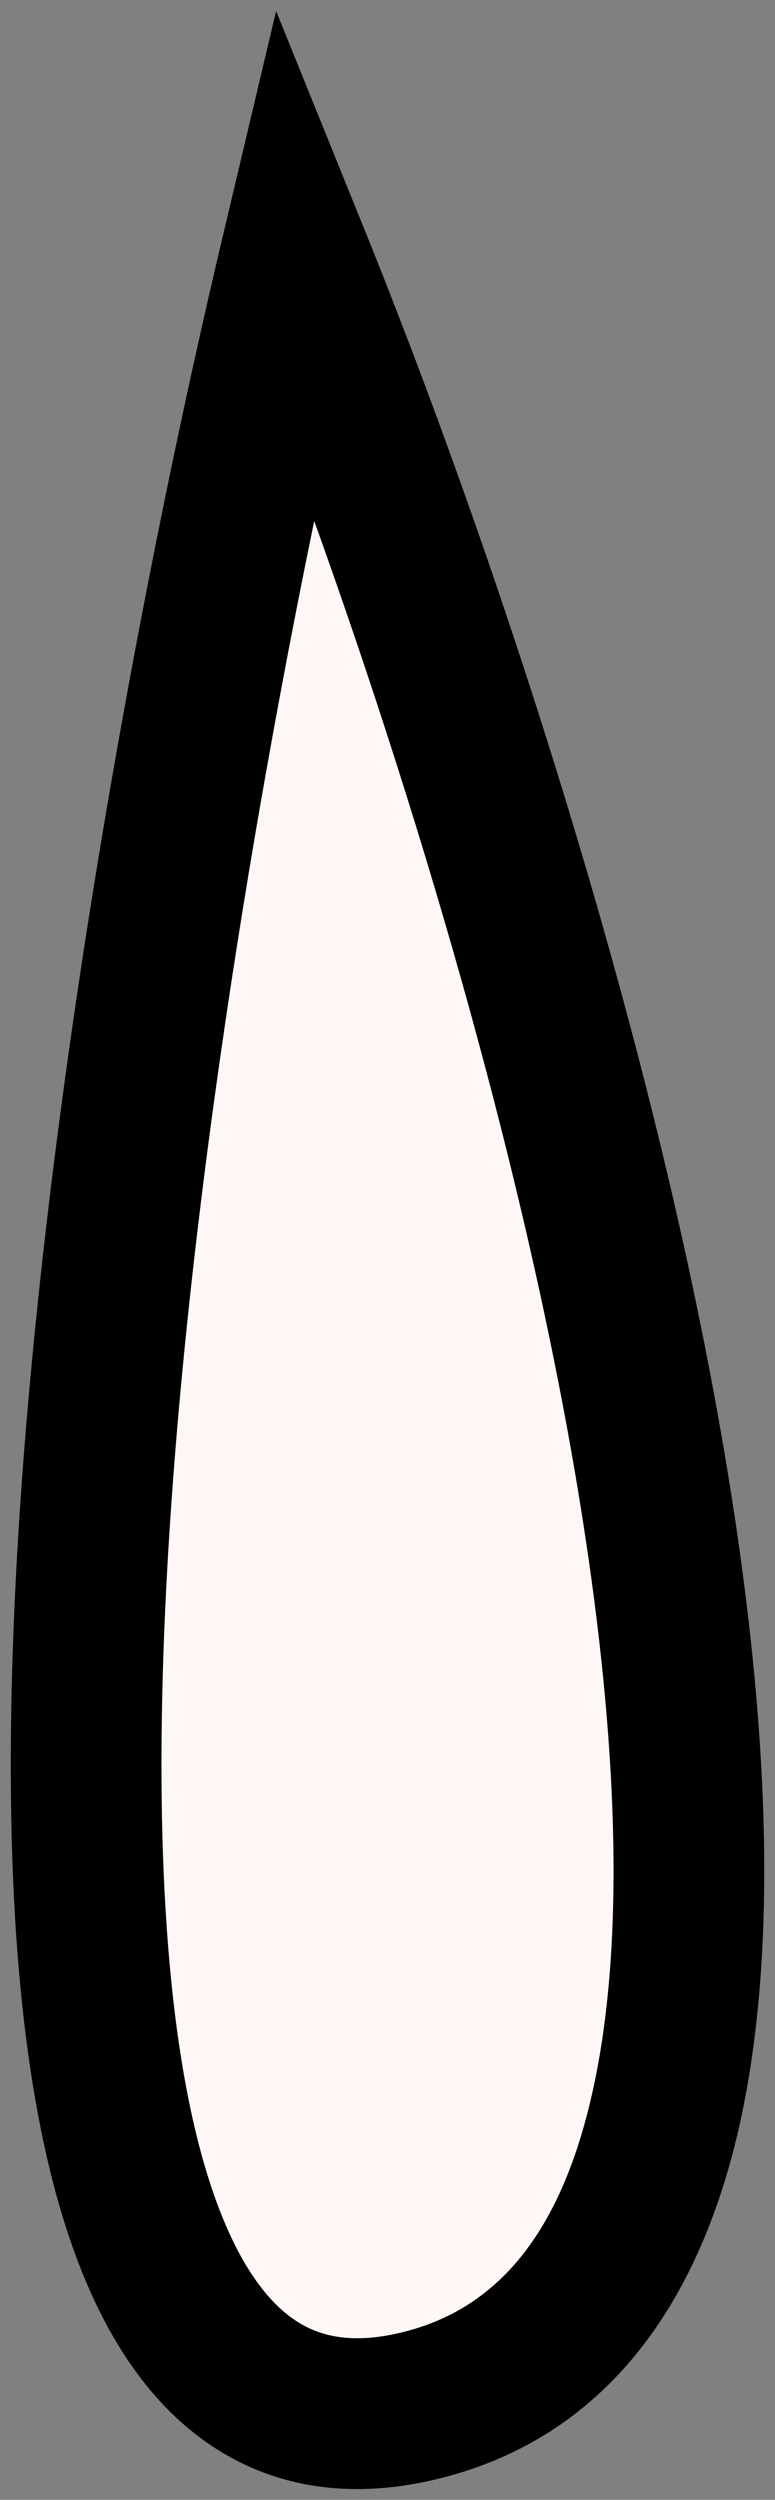<?xml version="1.0" encoding="UTF-8"?> <svg xmlns="http://www.w3.org/2000/svg" width="18" height="58" viewBox="0 0 18 58" fill="none"><rect x="0" y="0" width="18" height="58" fill="#808080" stroke="none"/><path d="M6.85 6C2.611 23.899 -2.738 58.918 9.785 55.806C22.309 52.693 13.047 21.305 6.85 6Z" fill="#FFF6F6"></path><path fill-rule="evenodd" clip-rule="evenodd" d="M6.413 0.256L8.472 5.343C11.598 13.064 15.515 24.878 17.068 35.215C17.842 40.364 18.055 45.307 17.191 49.238C16.319 53.202 14.24 56.502 10.208 57.504C8.252 57.99 6.443 57.763 4.921 56.75C3.459 55.778 2.479 54.224 1.813 52.478C0.49 49.014 0.131 44.076 0.283 38.732C0.589 27.959 3.015 14.598 5.147 5.597L6.413 0.256ZM7.298 12.087C5.595 20.349 4.02 30.451 3.781 38.832C3.632 44.091 4.019 48.444 5.082 51.229C5.609 52.608 6.233 53.42 6.859 53.836C7.425 54.213 8.188 54.399 9.363 54.107C11.593 53.553 13.052 51.762 13.772 48.487C14.5 45.178 14.358 40.735 13.607 35.735C12.435 27.932 9.842 19.165 7.298 12.087Z" fill="black"></path></svg> 